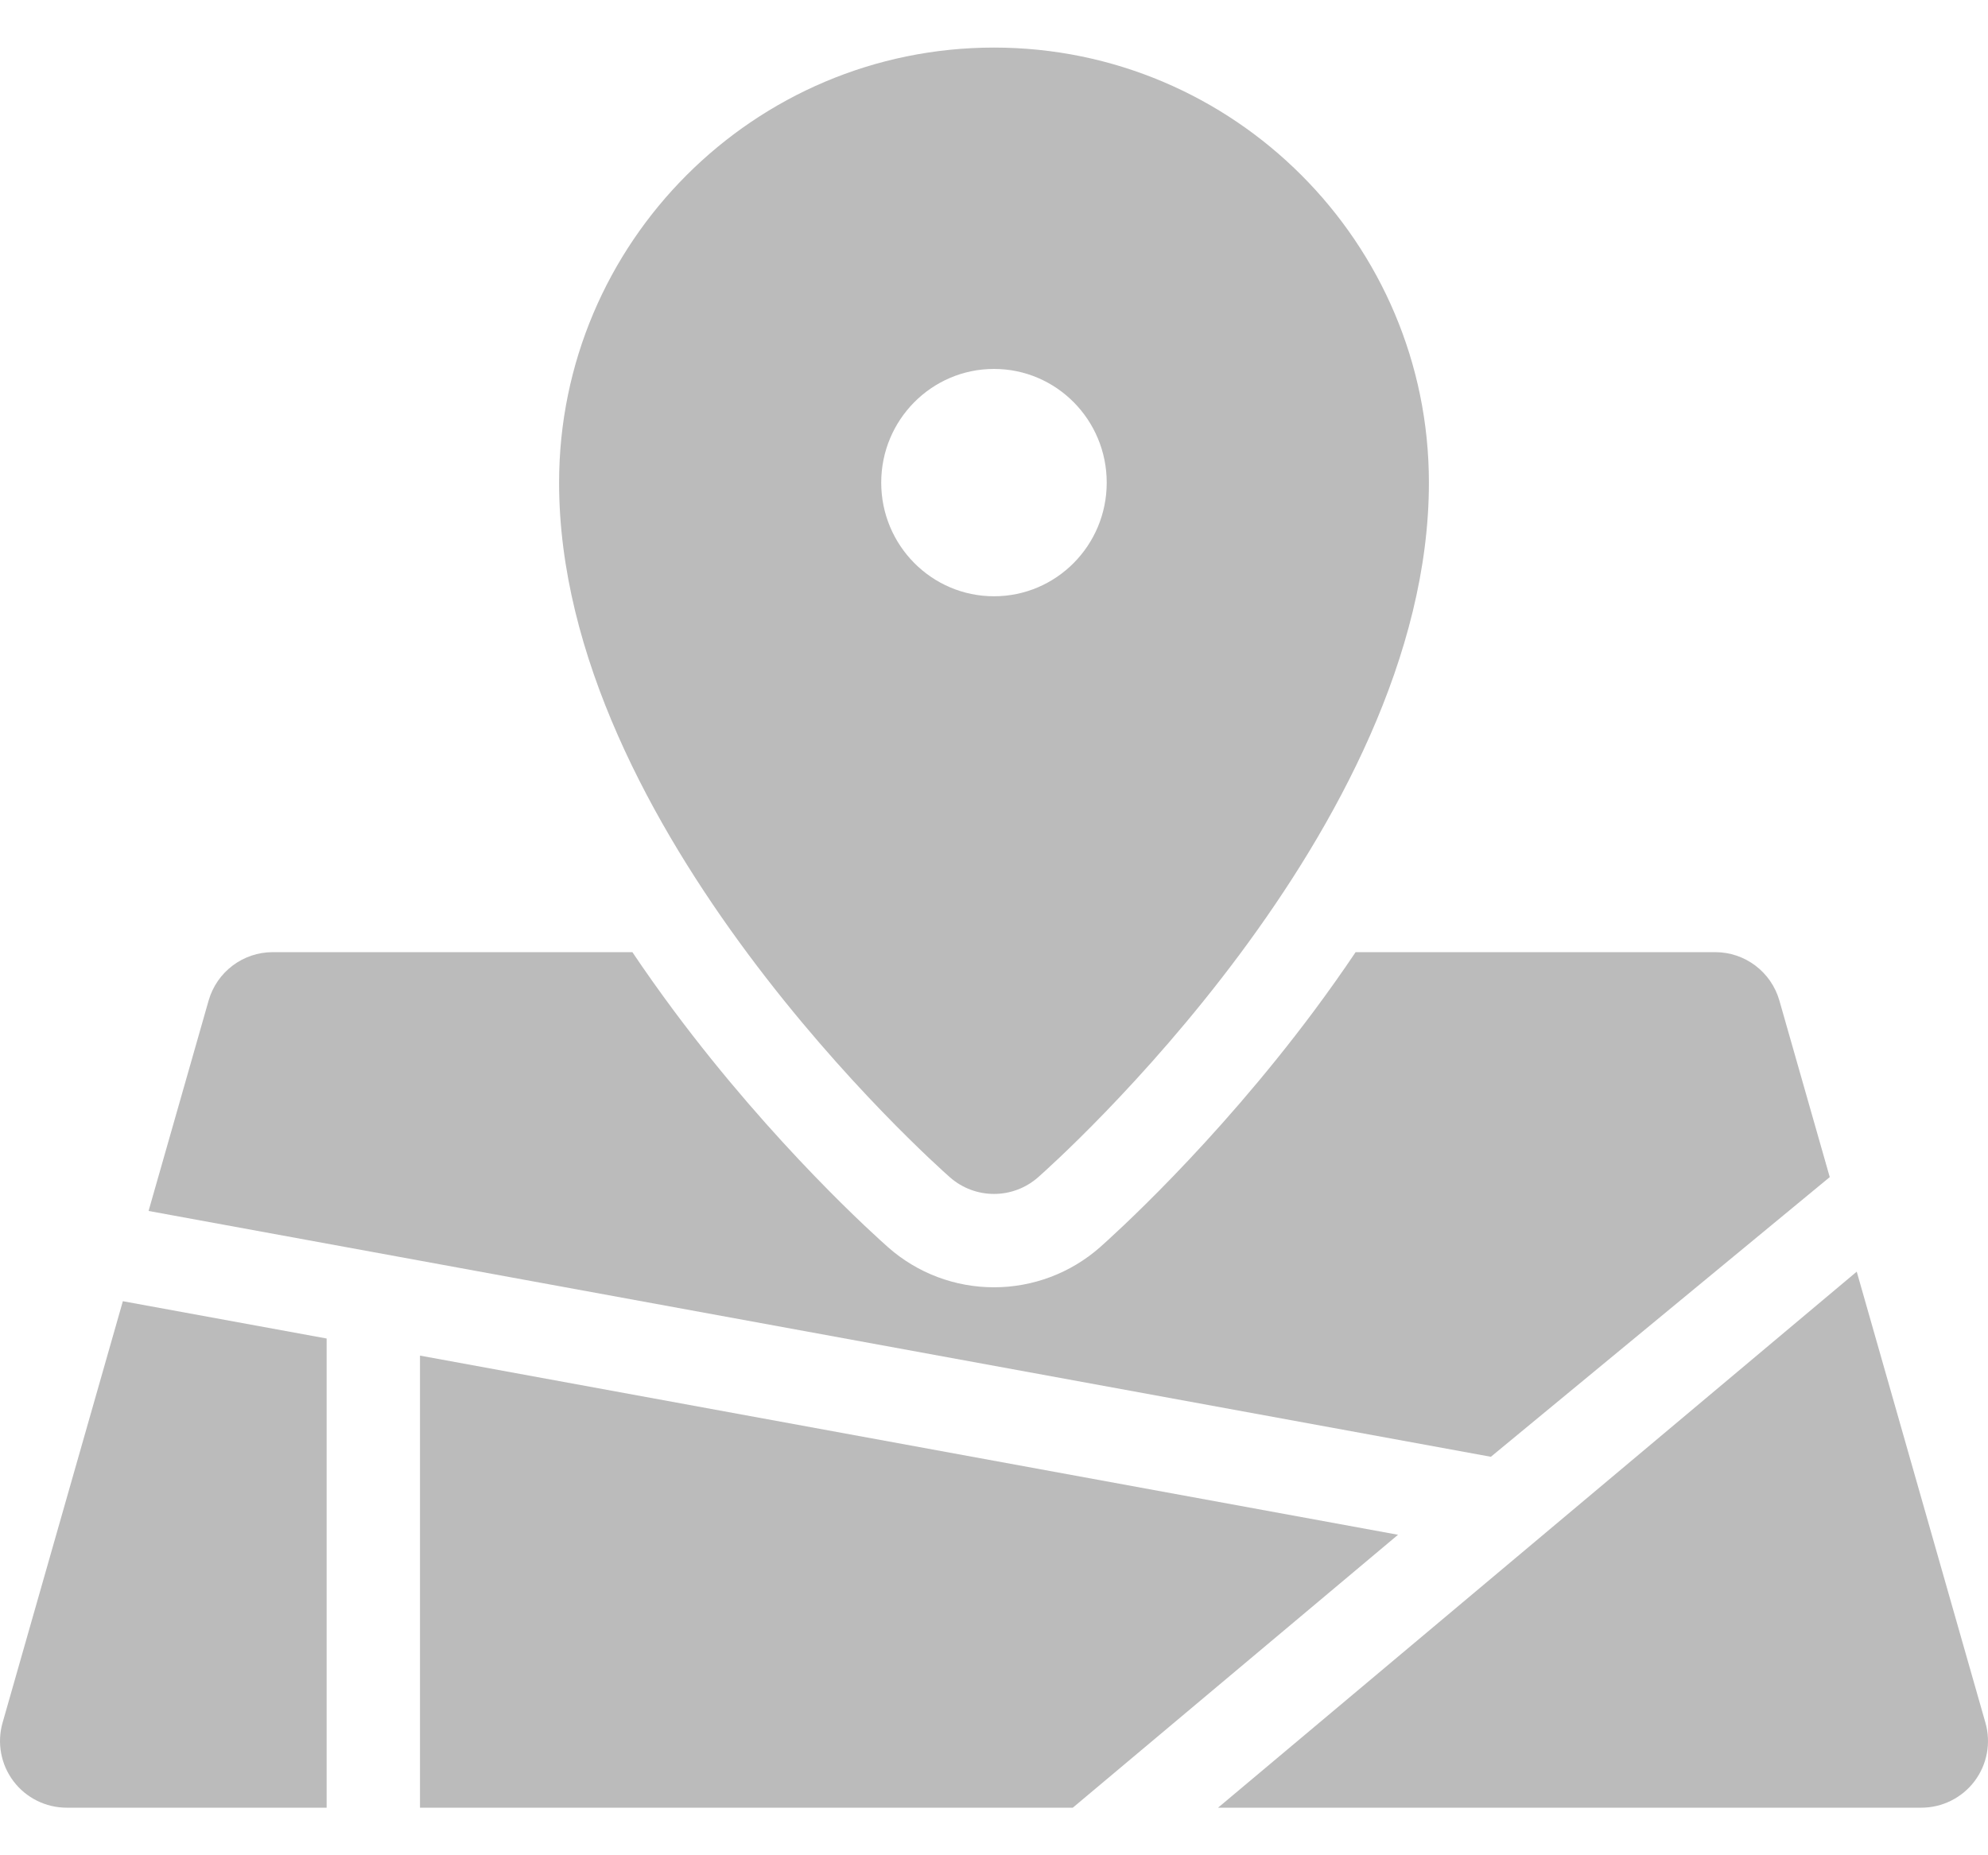 <svg width="30" height="28" viewBox="0 0 30 28" fill="none" xmlns="http://www.w3.org/2000/svg">
<path d="M14.335 17.768C14.525 17.935 14.762 18.019 15 18.019C15.238 18.019 15.475 17.935 15.665 17.768C15.906 17.556 21.563 12.513 21.563 7.284C21.563 3.663 18.619 0.718 15 0.718C11.381 0.718 8.437 3.663 8.437 7.284C8.436 12.513 14.094 17.556 14.335 17.768ZM15 5.568C15.94 5.568 16.701 6.336 16.701 7.284C16.701 8.231 15.94 8.999 15 8.999C14.06 8.999 13.298 8.231 13.298 7.284C13.298 6.336 14.06 5.568 15 5.568Z" fill="#BBBBBB"/>
<path d="M27.612 17.765L26.852 15.101C26.728 14.668 26.333 14.37 25.884 14.37H20.457C20.261 14.662 20.054 14.954 19.835 15.249C18.314 17.292 16.768 18.674 16.597 18.826C16.155 19.214 15.588 19.428 15 19.428C14.412 19.428 13.845 19.215 13.403 18.825C13.232 18.674 11.685 17.292 10.165 15.249C9.946 14.954 9.739 14.662 9.543 14.37H4.116C3.667 14.37 3.272 14.668 3.148 15.101L2.242 18.276L22.498 21.986L27.612 17.765Z" fill="#BBBBBB"/>
<path d="M29.961 25.999L28.019 19.192L18.381 27.282H28.994C29.309 27.282 29.607 27.134 29.797 26.882C29.987 26.63 30.048 26.303 29.961 25.999Z" fill="#BBBBBB"/>
<path d="M4.929 20.201L1.854 19.638L0.039 25.999C-0.048 26.303 0.013 26.63 0.203 26.882C0.393 27.134 0.691 27.282 1.007 27.282H4.929V20.201Z" fill="#BBBBBB"/>
<path d="M6.338 20.459V27.282H16.189L21.097 23.163L6.338 20.459Z" fill="#BBBBBB"/>
</svg>
